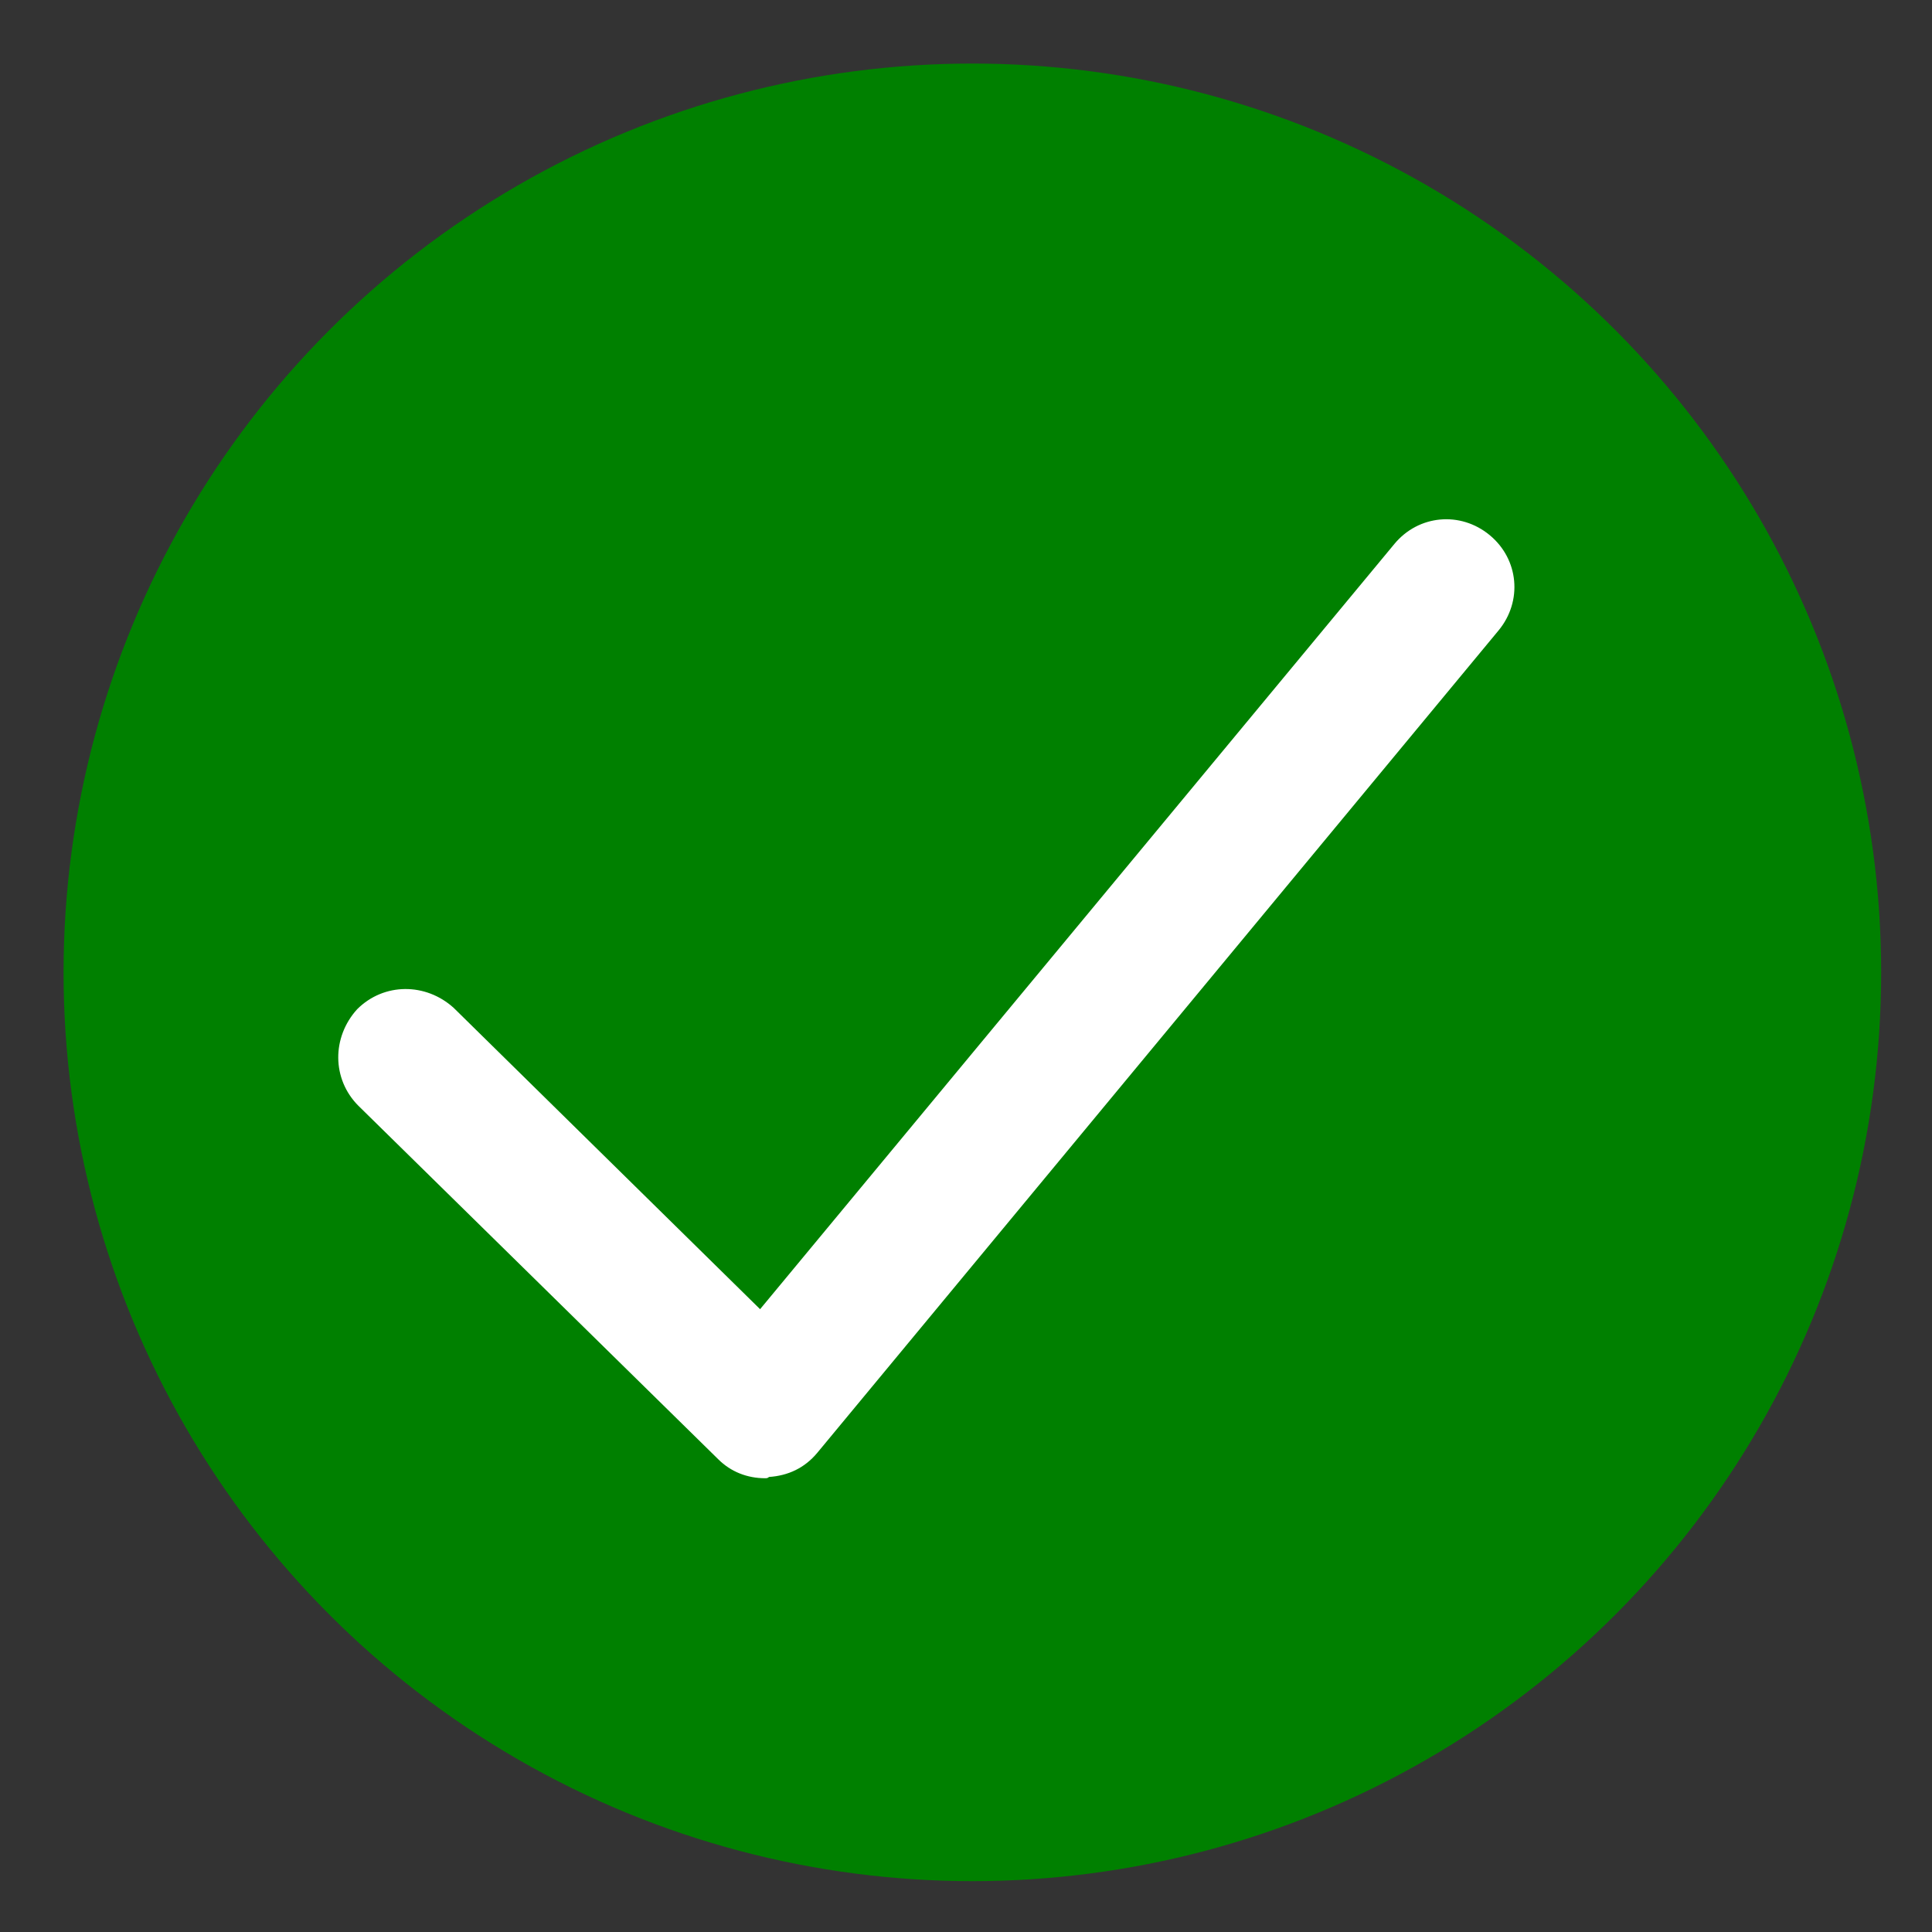 <svg version="1.2" xmlns="http://www.w3.org/2000/svg" xmlns:xlink="http://www.w3.org/1999/xlink" overflow="visible" preserveAspectRatio="none" viewBox="0 0 152 152" xml:space="preserve" y="0px" x="0px" id="Capa_1_1662480707402" width="20" height="20"><rect x="0" y="0" width="152" height="152" fill="#333333" stroke="none"/><g transform="translate(1, 1)"><style type="text/css">
	.st0_1662480707402{fill:#008000;}
	.st1_1662480707402{fill:#FFFFFF;}
</style><g>
	<circle r="71.5" cy="75.5" cx="75.5" class="st0_1662480707402" vector-effect="non-scaling-stroke"/>
</g><g>
	<path d="M59.2,115.3c-1.4,0-2.7-0.5-3.7-1.5L27.2,86c-2.1-2.1-2.1-5.4-0.1-7.6c2.1-2.1,5.4-2.1,7.6-0.1L58.8,102   l49.9-60.2c1.9-2.3,5.2-2.6,7.5-0.7c2.3,1.9,2.6,5.2,0.7,7.5l-53.6,64.7c-1,1.2-2.3,1.8-3.8,1.9C59.4,115.3,59.3,115.3,59.2,115.3z" class="st1_1662480707402" vector-effect="non-scaling-stroke"/>
</g></g></svg>